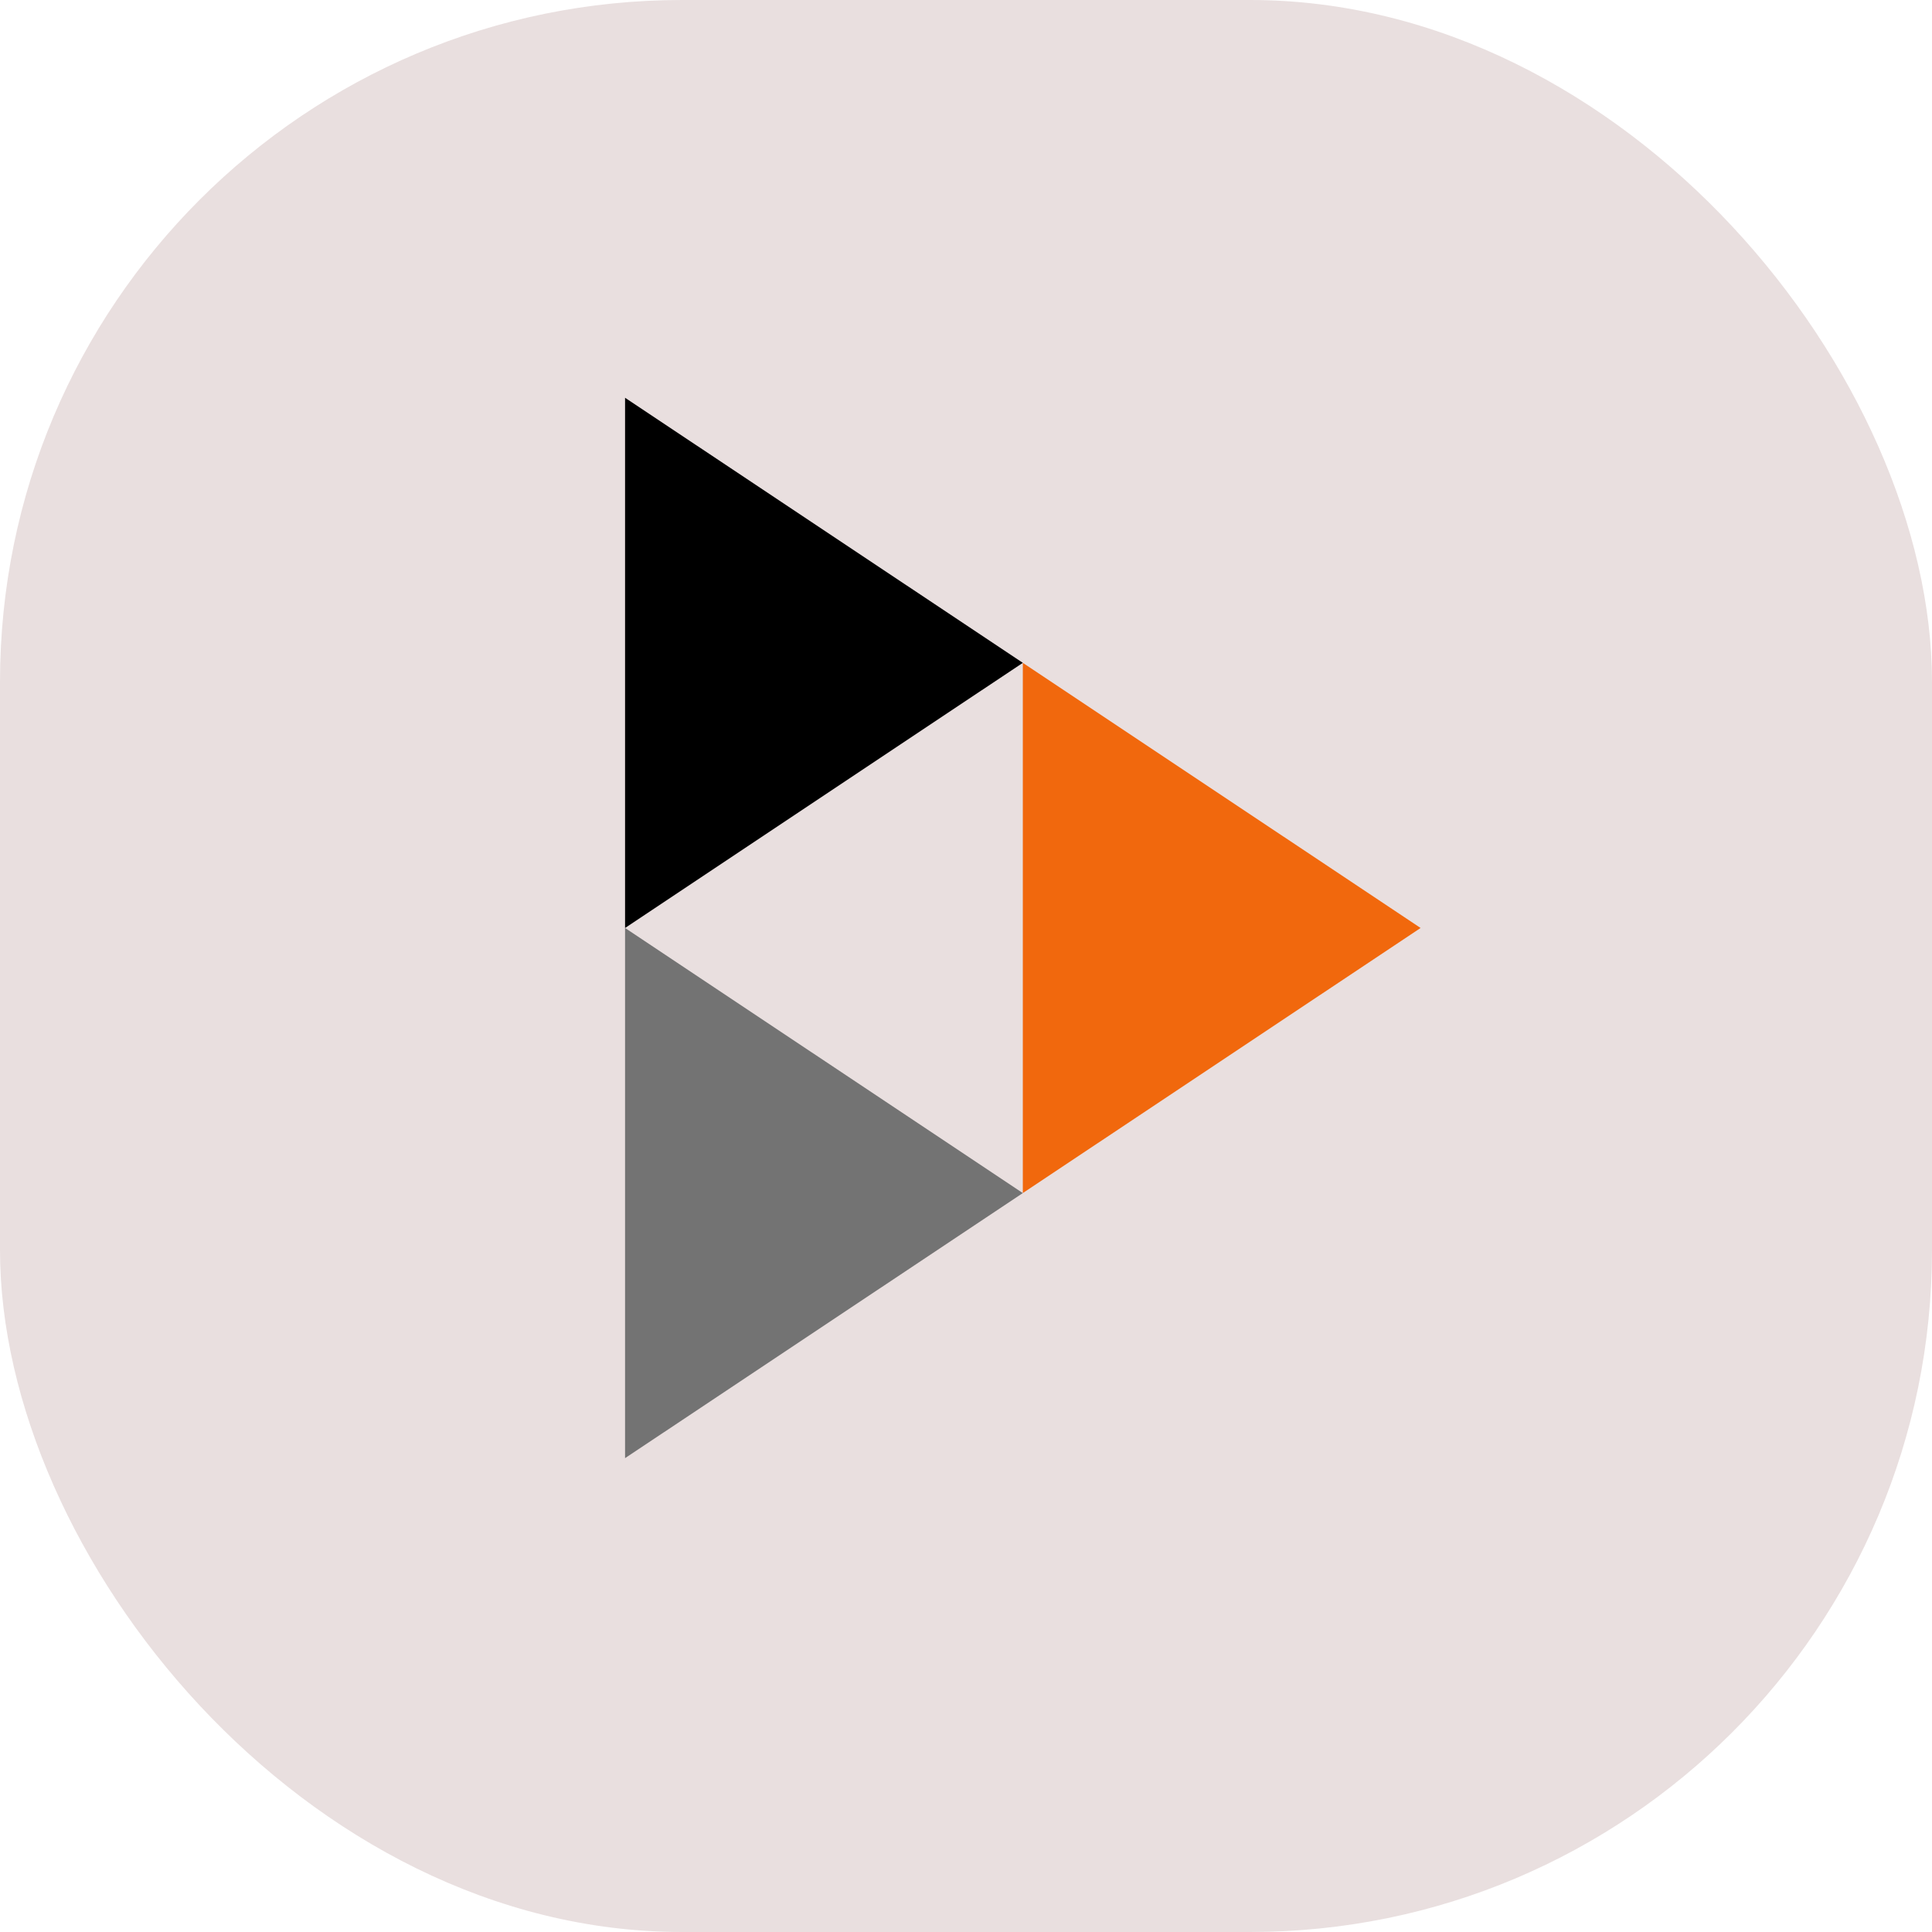 <svg width="34" height="34" viewBox="0 0 34 34" fill="none" xmlns="http://www.w3.org/2000/svg">
  <rect width="34" height="34" rx="12" fill="#E9DFDF"/>
  <path fill-rule="evenodd" clip-rule="evenodd" d="M11 16.331V7L18 11.665L11 16.331Z" fill="black"/>
  <path fill-rule="evenodd" clip-rule="evenodd" d="M11 25.661V16.331L18 20.996L11 25.661Z" fill="#737373"/>
  <path fill-rule="evenodd" clip-rule="evenodd" d="M18 20.996V11.665L25 16.331L18 20.996Z" fill="#F1680D"/>
  </svg>
